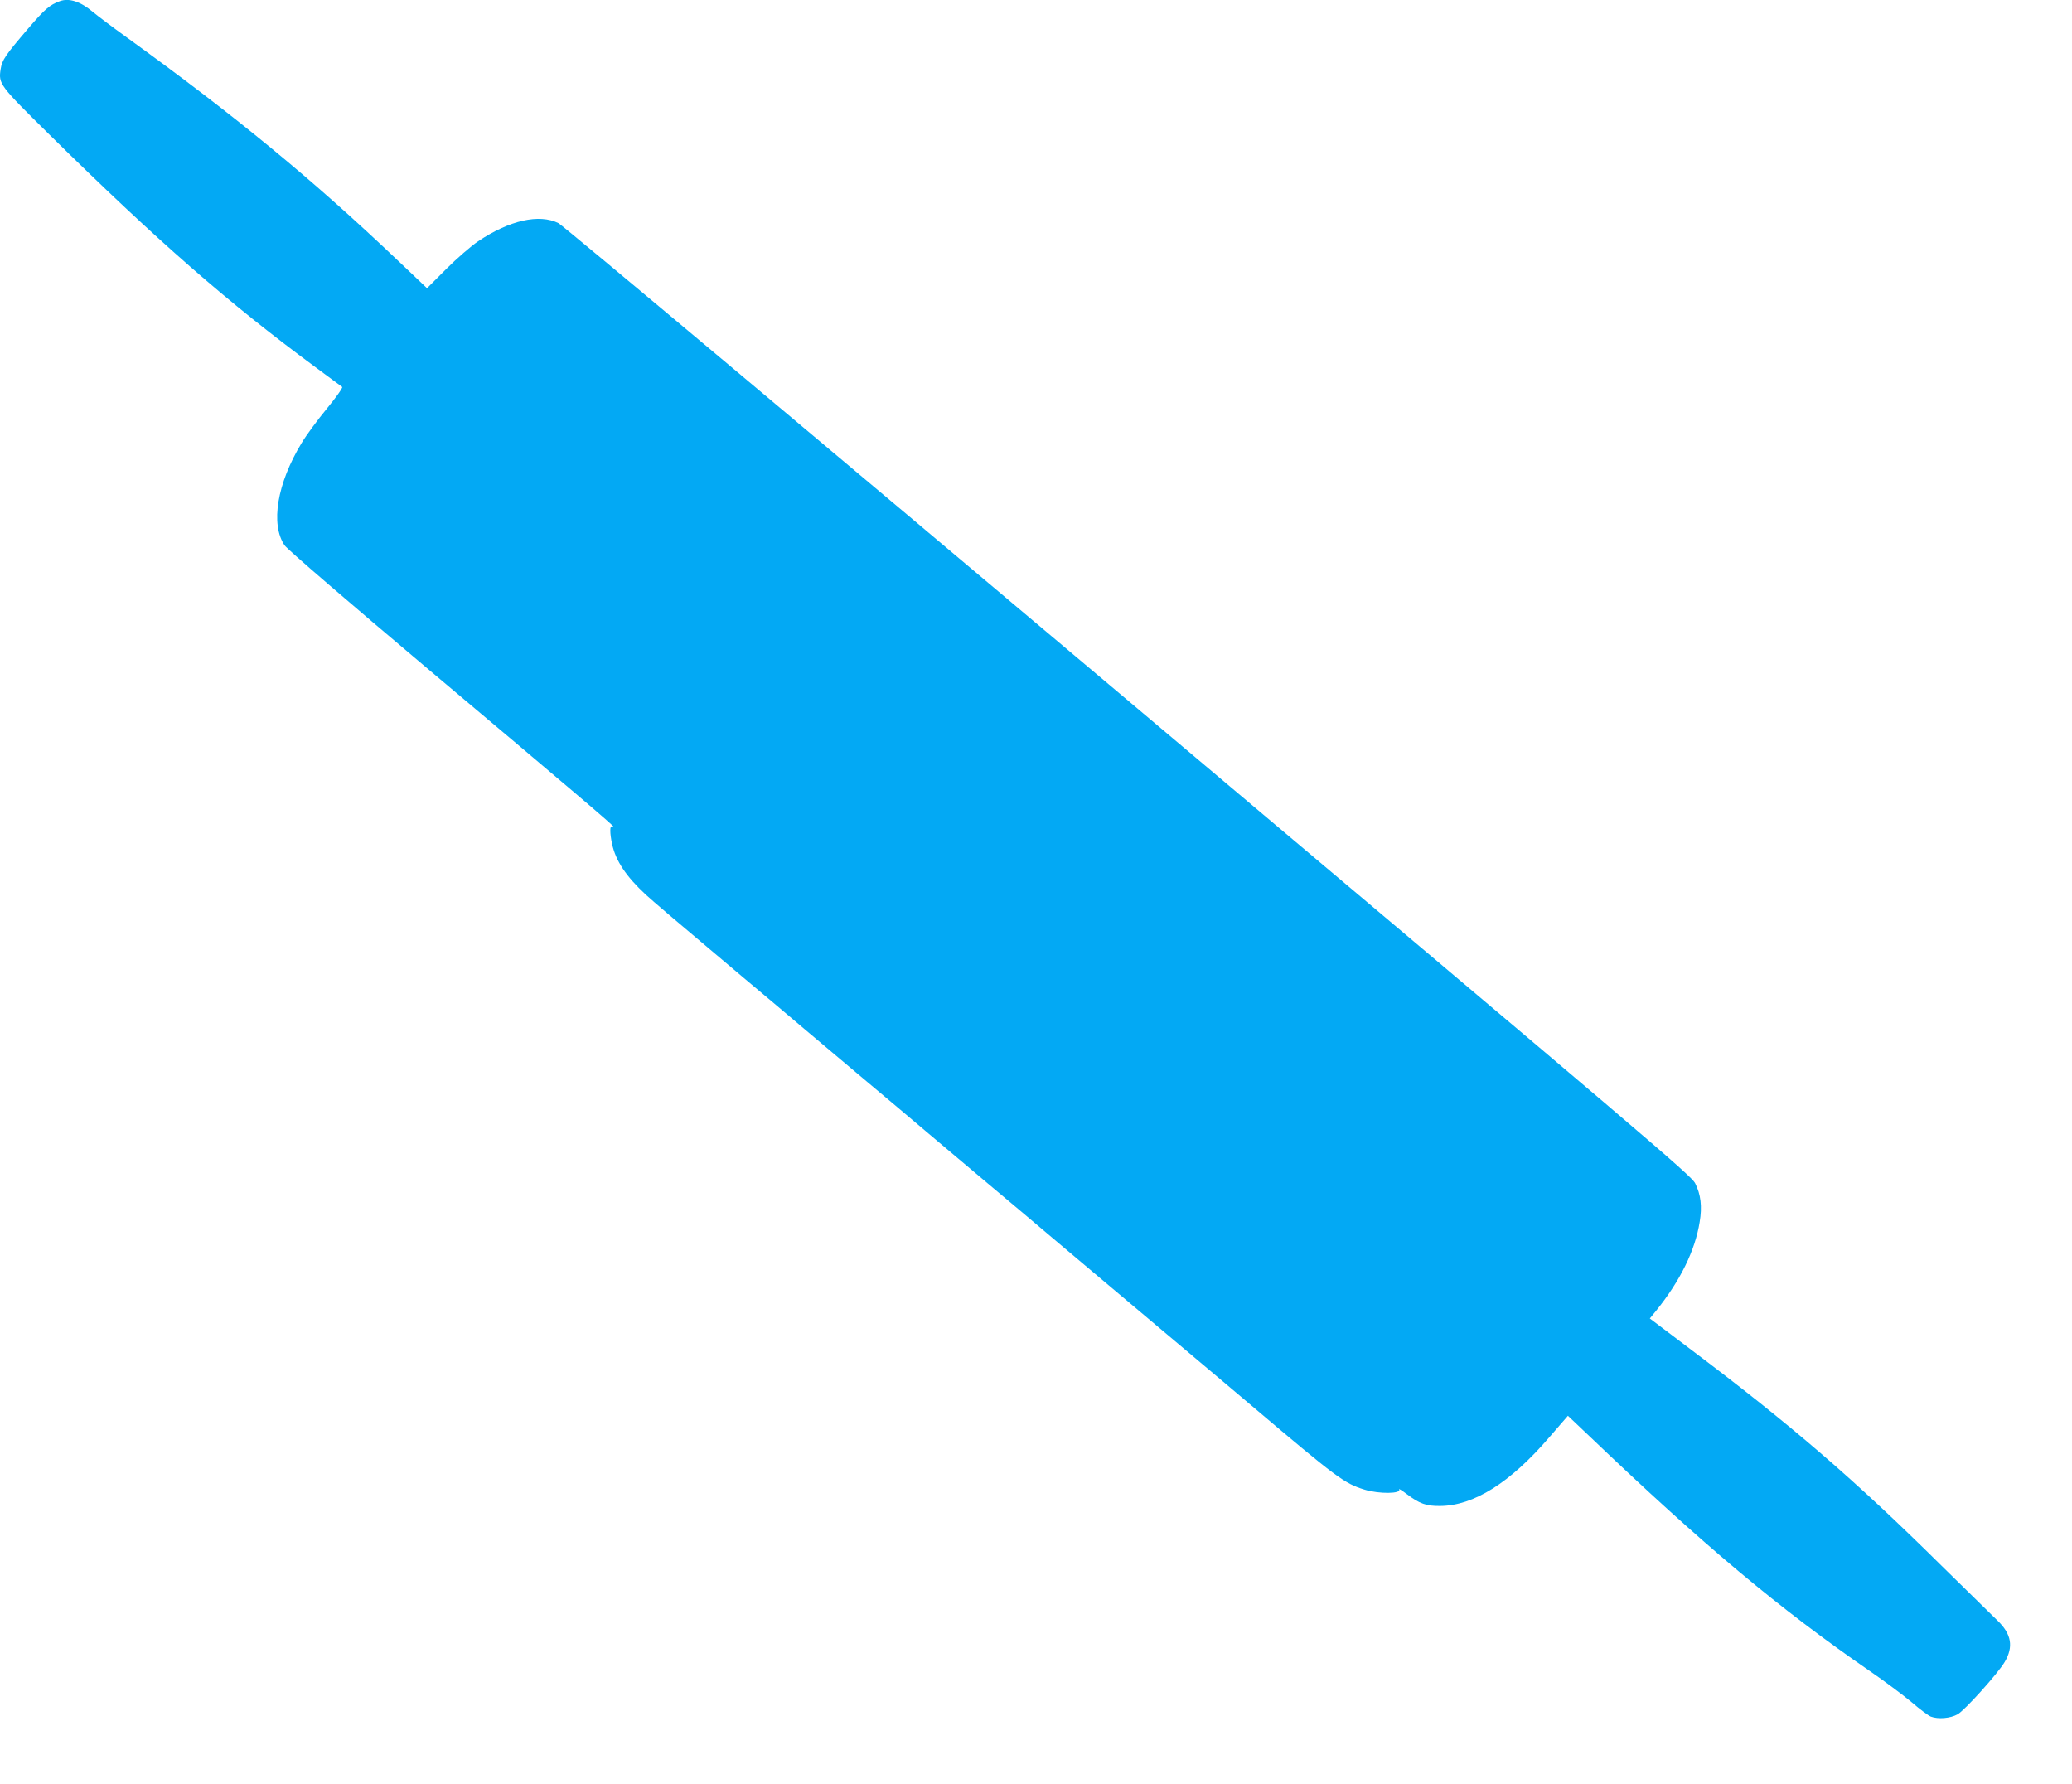<?xml version="1.0" standalone="no"?>
<!DOCTYPE svg PUBLIC "-//W3C//DTD SVG 20010904//EN"
 "http://www.w3.org/TR/2001/REC-SVG-20010904/DTD/svg10.dtd">
<svg version="1.0" xmlns="http://www.w3.org/2000/svg"
 width="1280pt" height="1102pt" viewBox="0 0 1280 1102"
 preserveAspectRatio="xMidYMid meet">
<g transform="translate(0,1102) scale(0.1,-0.1)"
fill="#03a9f4" stroke="none">
<path d="M370 11013 c-63 -23 -93 -49 -196 -169 -141 -165 -161 -194 -170
-251 -14 -92 -8 -99 304 -407 666 -656 1103 -1037 1637 -1431 88 -65 164 -121
169 -125 4 -5 -38 -65 -95 -134 -57 -69 -127 -164 -155 -211 -153 -251 -194
-503 -106 -633 16 -24 390 -346 897 -773 895 -753 1135 -957 1135 -965 0 -3
-4 -2 -10 1 -13 8 -13 -41 1 -107 23 -105 86 -200 209 -314 53 -48 138 -121
605 -514 115 -96 286 -240 380 -320 95 -80 266 -224 380 -320 115 -96 286
-240 380 -320 95 -80 266 -224 380 -320 115 -96 286 -240 380 -320 95 -80 266
-224 380 -320 115 -96 287 -242 384 -323 97 -82 225 -190 285 -240 60 -51 144
-121 186 -157 528 -447 575 -482 699 -520 90 -28 232 -26 214 2 -3 6 19 -8 48
-30 78 -59 120 -74 205 -73 207 1 433 143 673 422 l117 135 135 -128 c703
-672 1169 -1062 1729 -1448 90 -62 207 -149 258 -192 51 -44 105 -84 120 -90
45 -17 120 -11 165 14 44 24 250 253 291 323 56 94 42 173 -43 255 -31 30
-187 183 -347 340 -541 535 -925 866 -1556 1341 l-246 186 40 49 c148 184 240
371 268 547 16 95 7 171 -28 239 -25 49 -293 277 -3502 2980 -1911 1610 -3495
2938 -3520 2950 -119 59 -302 18 -496 -112 -43 -29 -132 -106 -198 -172 l-118
-118 -177 168 c-530 504 -1005 895 -1686 1387 -82 59 -173 128 -201 151 -75
64 -147 88 -204 67z"/>
</g>
</svg>

